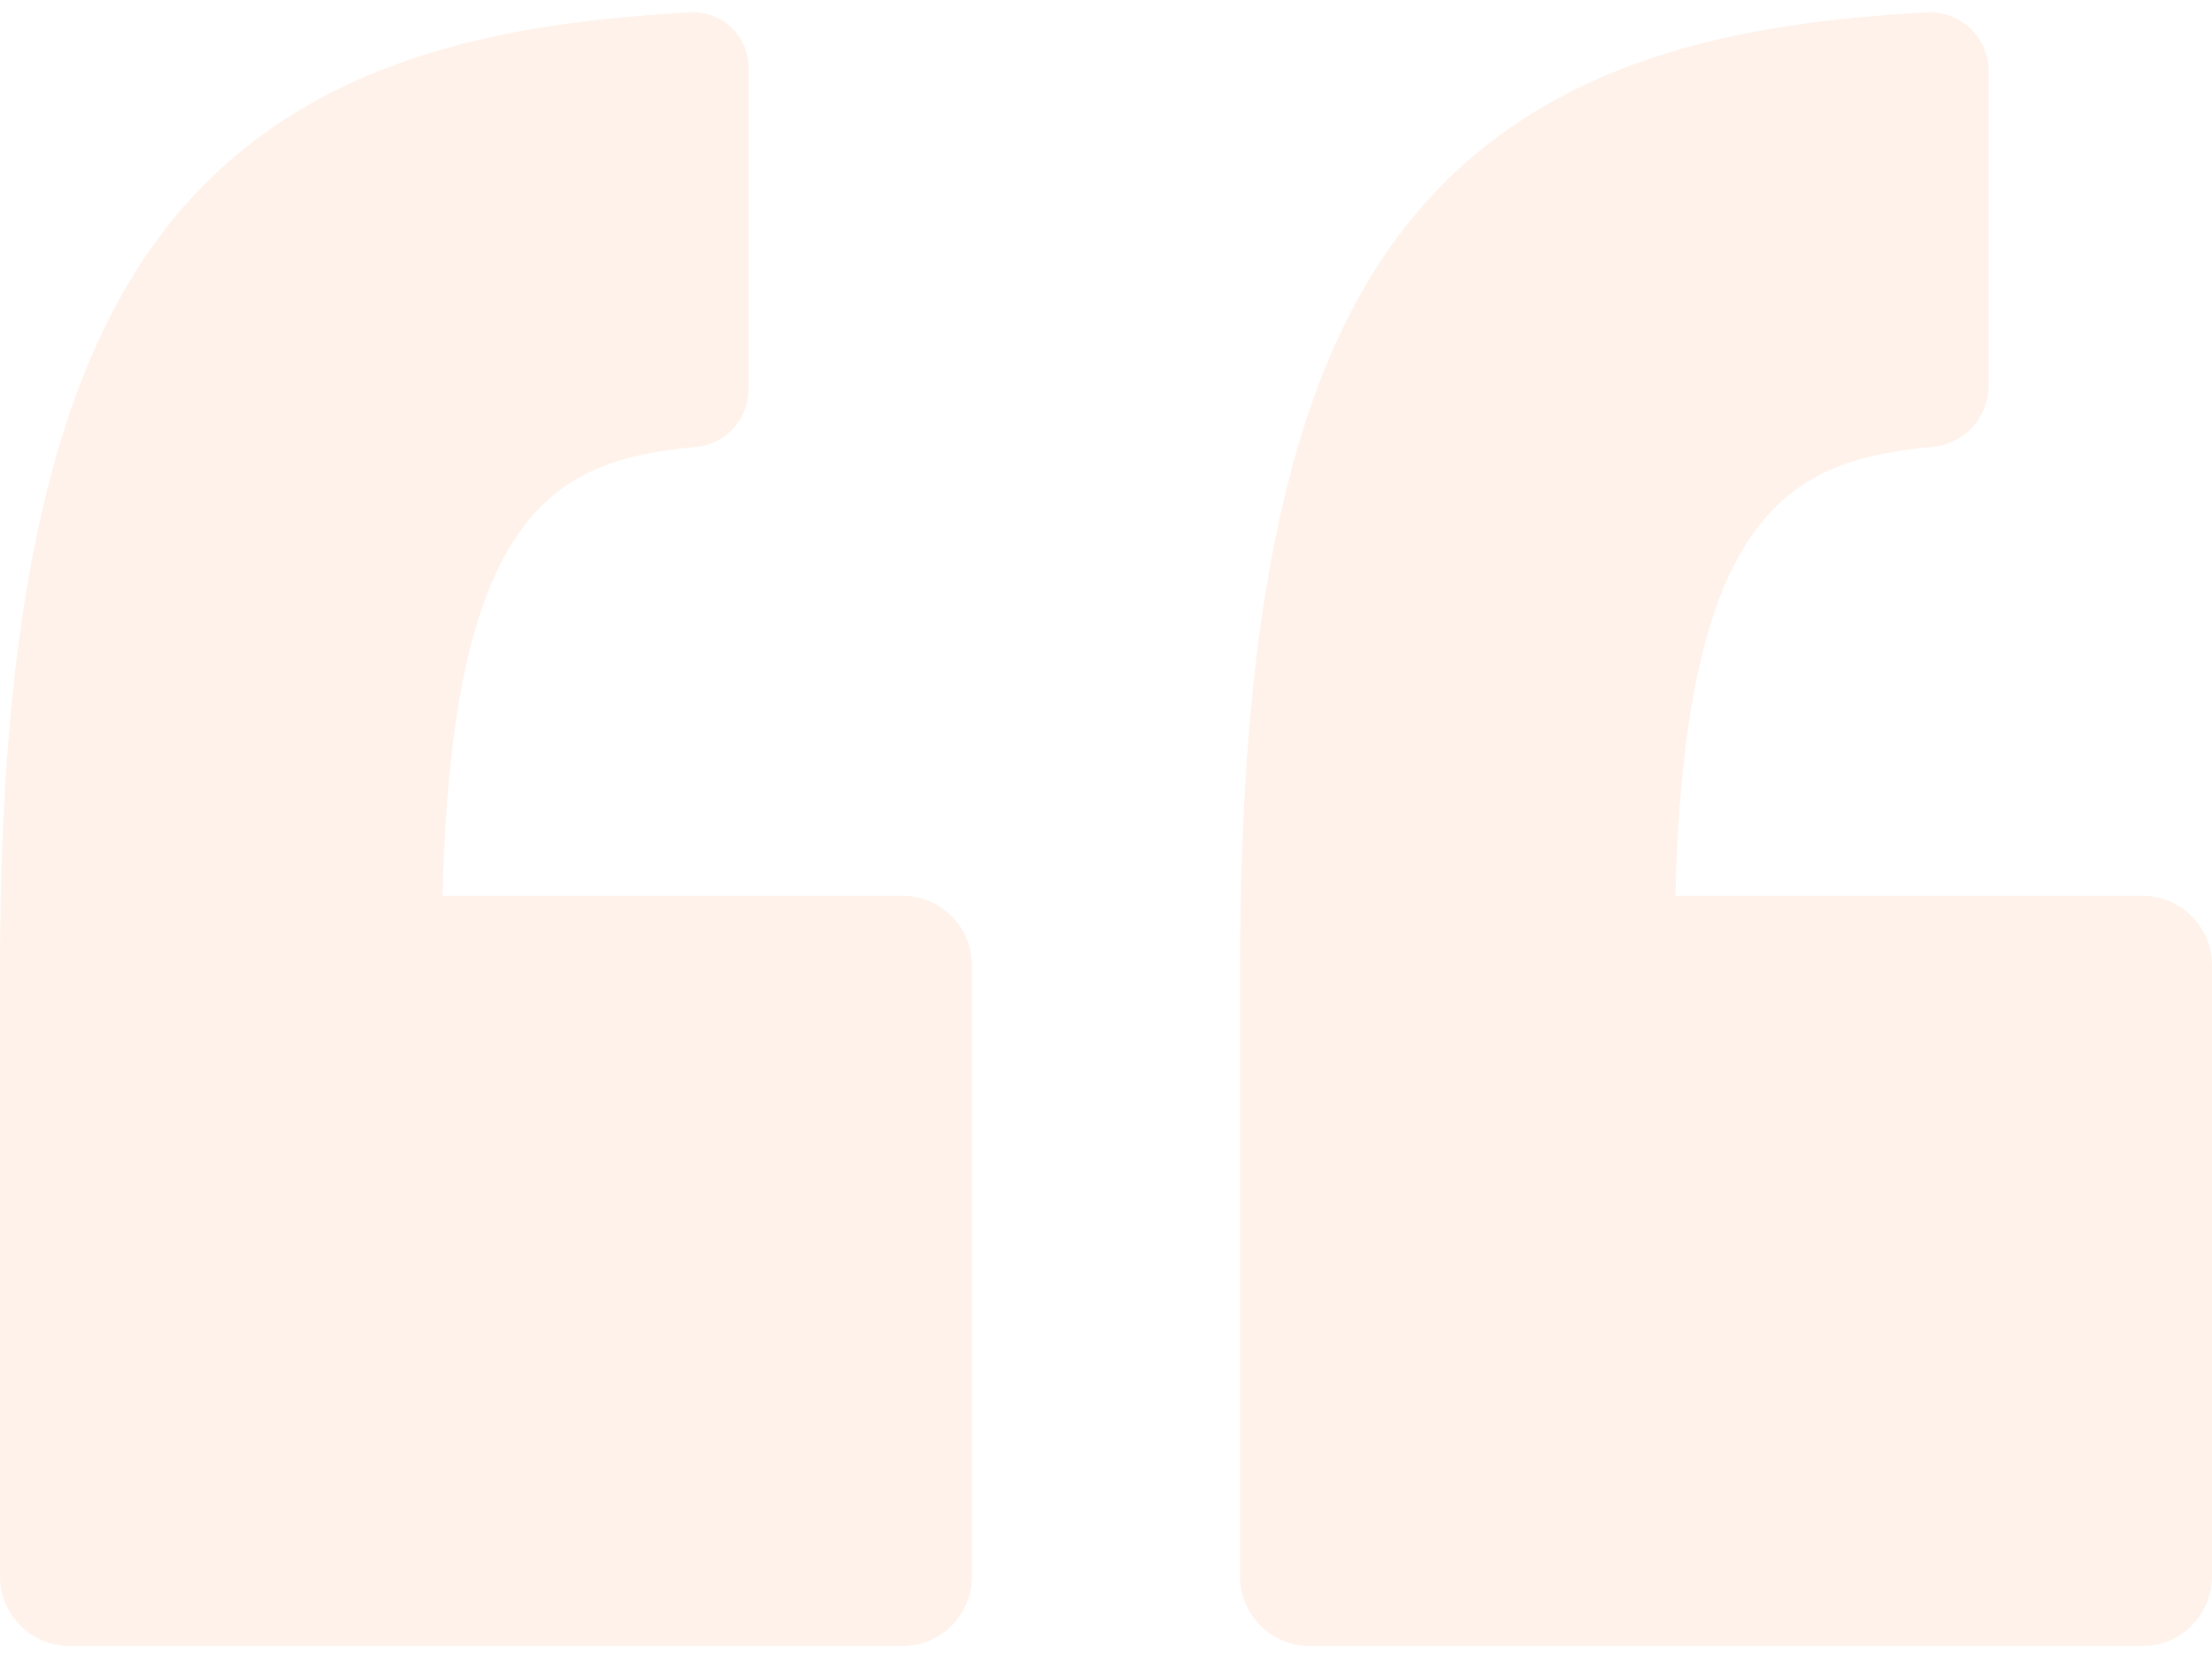 <svg width="159" height="119" viewBox="0 0 159 119" fill="none" xmlns="http://www.w3.org/2000/svg">
<g opacity="0.1" clip-path="url(#clip0_340_6192)">
<path d="M159 69.407C159 66.646 156.761 64.407 154 64.407H120.435C121.095 36.228 129.066 33.029 139.078 32.116C141.284 31.842 142.939 29.968 142.939 27.746V5.107C142.939 2.685 140.907 0.759 138.489 0.889C125.415 1.627 110.96 3.99 101.317 15.926C92.863 26.389 89.136 43.484 89.136 69.725V113.351C89.136 116.112 91.375 118.351 94.136 118.351H154C156.761 118.351 159 116.112 159 113.351V69.407ZM64.864 118.351C67.625 118.351 69.864 116.112 69.864 113.351V69.407C69.864 66.646 67.625 64.407 64.864 64.407H31.814C32.473 36.228 40.187 33.029 50.199 32.116C52.262 31.841 53.803 30.082 53.803 28V4.85C53.803 2.57 51.886 0.759 49.61 0.889C36.535 1.627 21.952 3.99 12.308 15.926C3.855 26.389 0 43.484 0 69.725V113.351C0 116.112 2.239 118.351 5 118.351H64.864Z" fill="#FA7D2A"/>
</g>
<defs>
<clipPath id="clip0_340_6192">
<rect width="159" height="119" fill="white" transform="matrix(-1 0 0 -1 159 119)"/>
</clipPath>
</defs>
</svg>
